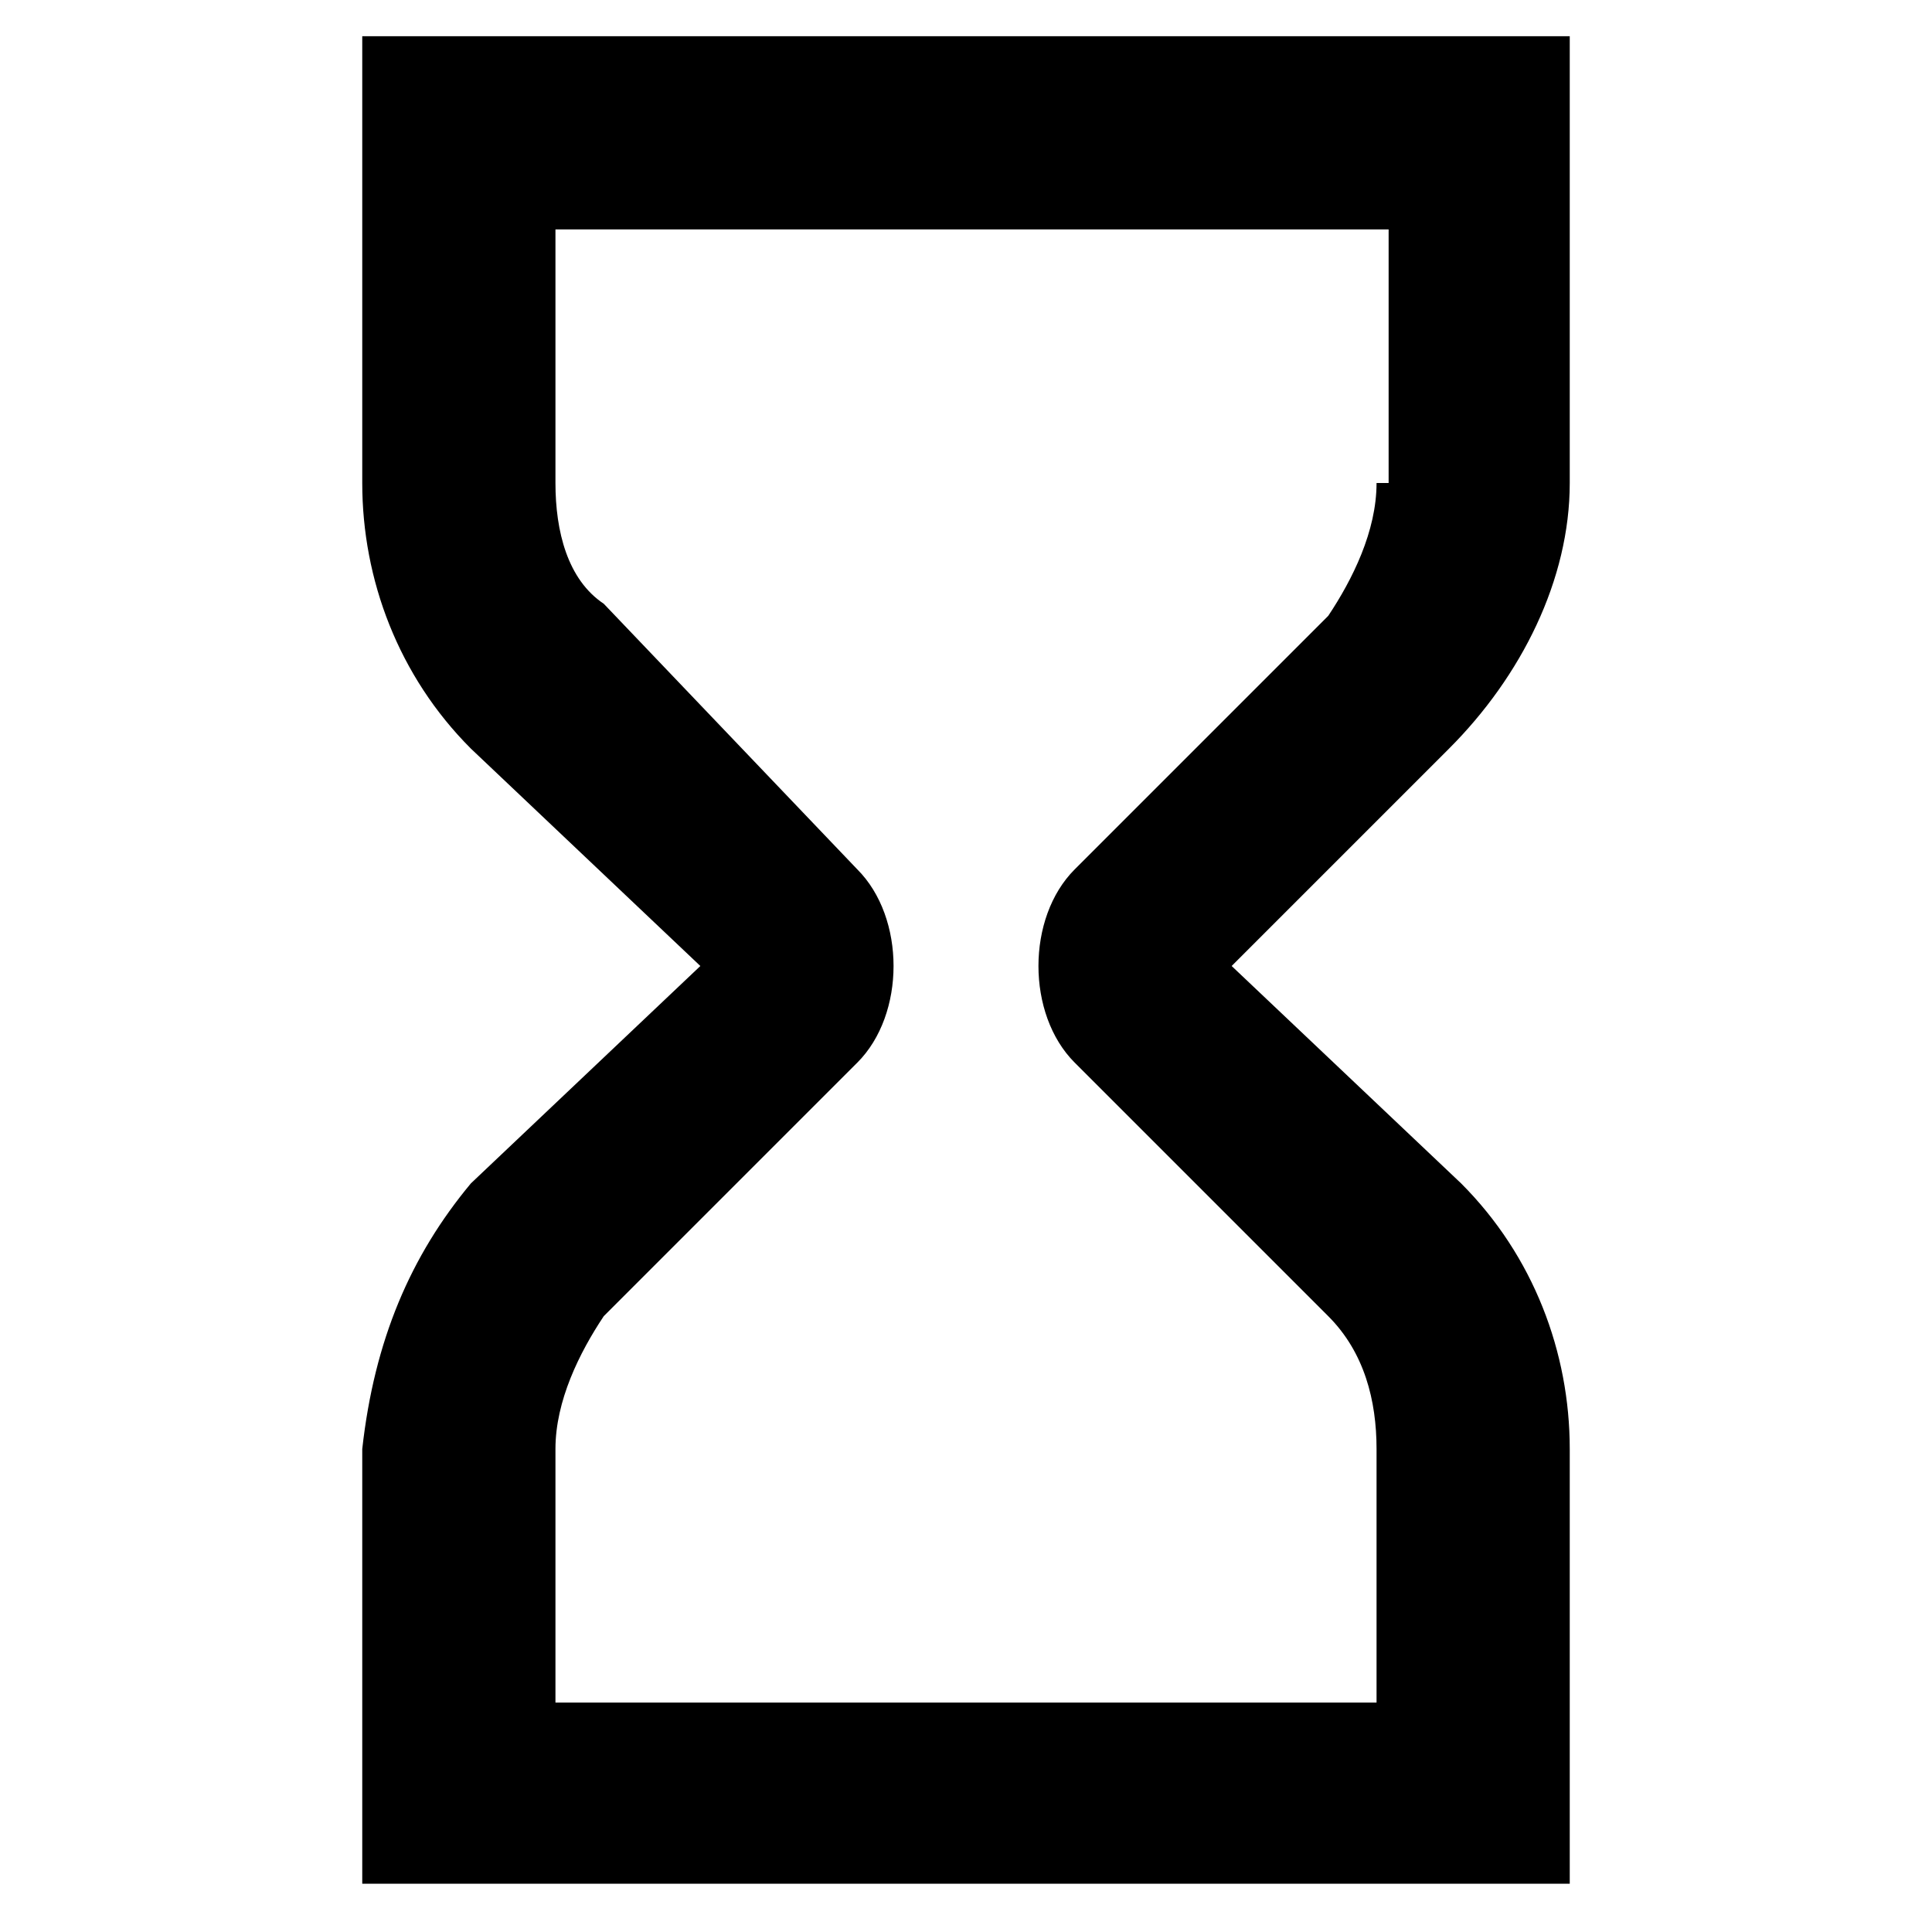 <?xml version="1.0" encoding="utf-8"?>
<!-- Generator: Adobe Illustrator 28.4.1, SVG Export Plug-In . SVG Version: 6.00 Build 0)  -->
<svg version="1.1" id="Layer_1" xmlns="http://www.w3.org/2000/svg" xmlns:xlink="http://www.w3.org/1999/xlink" x="0px" y="0px"
	 viewBox="0 0 16 16" style="enable-background:new 0 0 16 16;" xml:space="preserve">
<style type="text/css">
	.st0{fill:#FFFFFF;}
	.st1{fill:#EFEFEF;}
	.st2{clip-path:url(#SVGID_00000134966040553564967450000013855236735673494954_);}
	.st3{clip-path:url(#SVGID_00000031173654354425266950000012929798642706433672_);}
	.st4{fill:#020202;}
	.st5{fill:none;}
	.st6{fill:#626363;}
</style>
<path d="M13,4V0.3H3V4c0,0.8,0.3,1.6,0.9,2.2L5.8,8L3.9,9.8C3.4,10.4,3.1,11.1,3,12v3.6H13V12c0-0.8-0.3-1.6-0.9-2.2L10.2,8l1.8-1.8
	C12.6,5.6,13,4.8,13,4z M11.4,4c0,0.4-0.2,0.8-0.4,1.1L8.9,7.2c-0.4,0.4-0.4,1.2,0,1.6l2.1,2.1c0.3,0.3,0.4,0.7,0.4,1.1v2.1H4.6V12
	c0-0.4,0.2-0.8,0.4-1.1l2.1-2.1c0.4-0.4,0.4-1.2,0-1.6L5,5C4.7,4.8,4.6,4.4,4.6,4V1.9h6.9V4z"/>
</svg>
